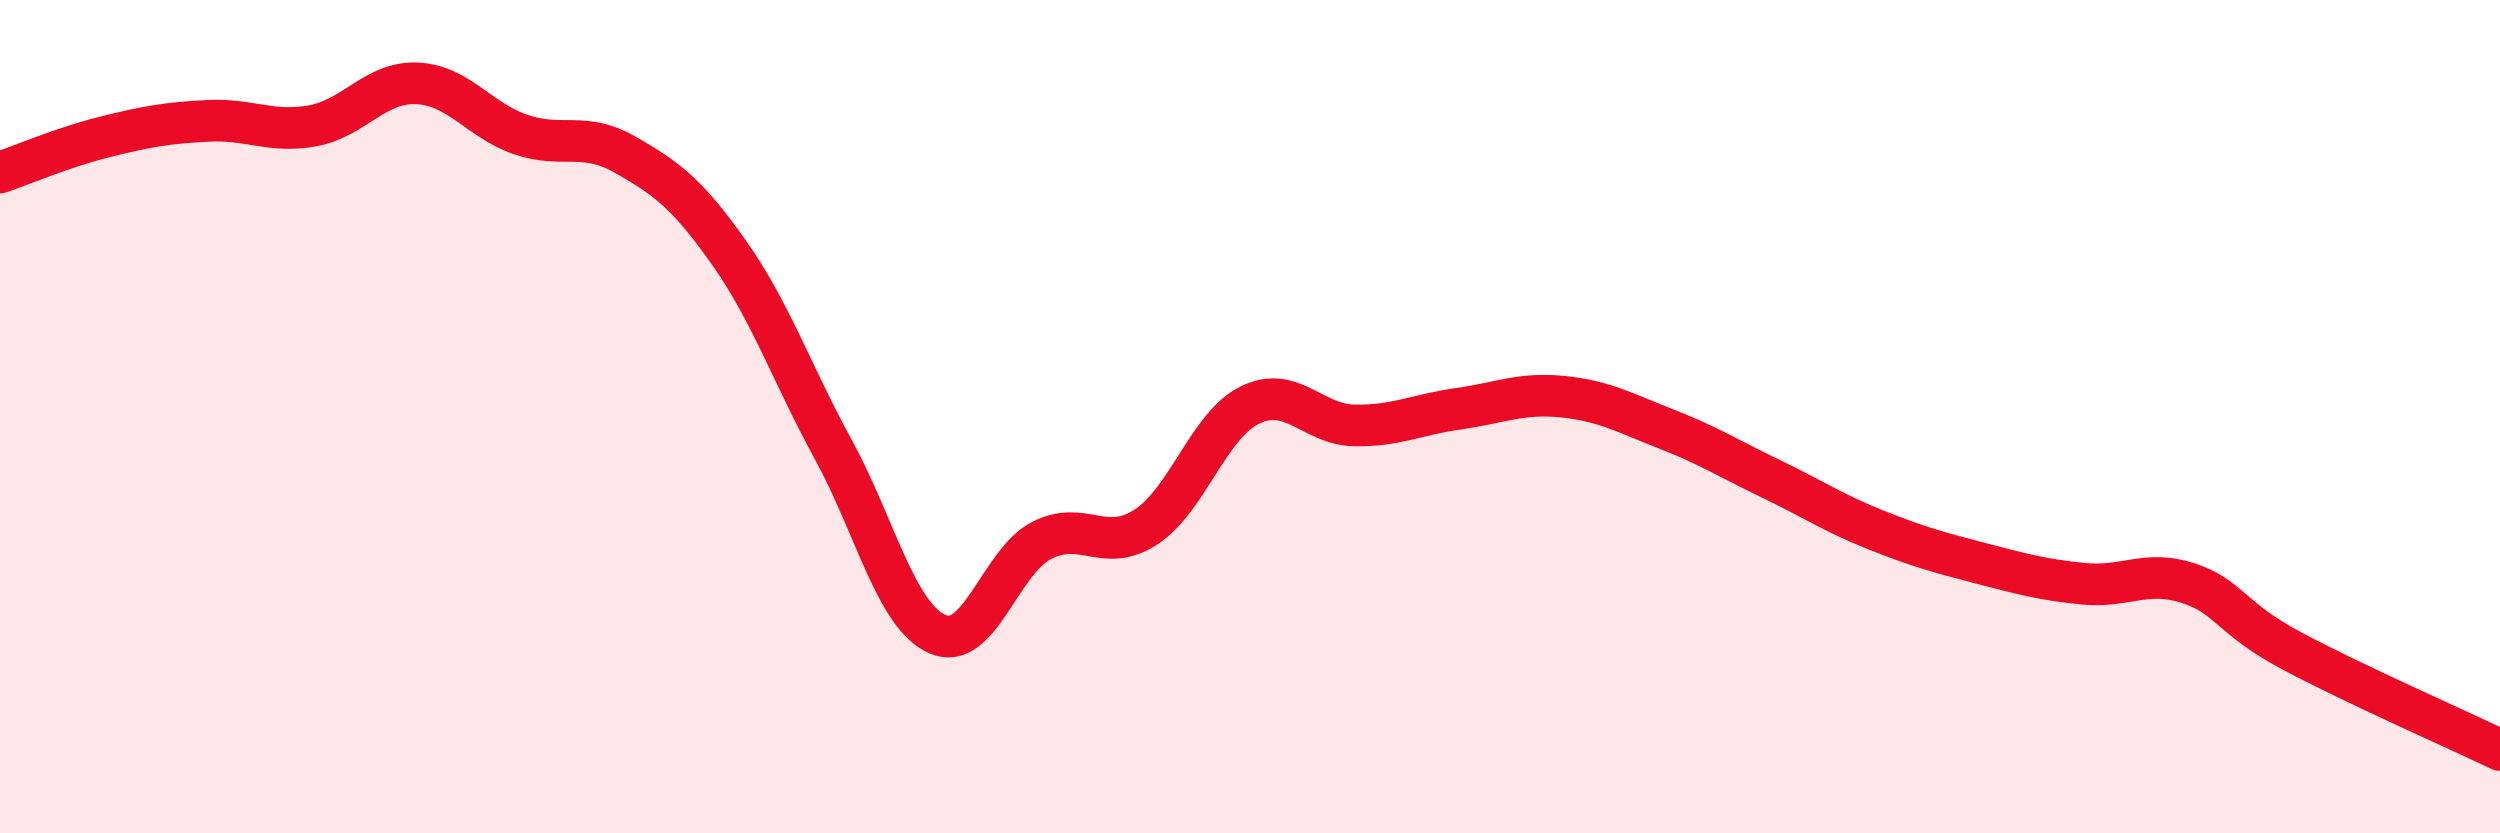 
    <svg width="60" height="20" viewBox="0 0 60 20" xmlns="http://www.w3.org/2000/svg">
      <path
        d="M 0,4.14 C 0.5,3.97 1.5,3.54 2.5,3.29 C 3.5,3.04 4,2.95 5,2.9 C 6,2.85 6.5,3.2 7.5,3.02 C 8.5,2.84 9,1.96 10,2 C 11,2.04 11.5,2.89 12.5,3.23 C 13.5,3.57 14,3.14 15,3.71 C 16,4.28 16.5,4.65 17.5,6.07 C 18.5,7.49 19,8.96 20,10.79 C 21,12.62 21.5,14.78 22.5,15.22 C 23.5,15.66 24,13.48 25,12.97 C 26,12.46 26.5,13.3 27.5,12.65 C 28.5,12 29,10.21 30,9.72 C 31,9.23 31.5,10.19 32.5,10.21 C 33.5,10.23 34,9.95 35,9.81 C 36,9.67 36.5,9.42 37.5,9.52 C 38.5,9.62 39,9.91 40,10.3 C 41,10.69 41.5,11.01 42.5,11.49 C 43.5,11.97 44,12.31 45,12.71 C 46,13.11 46.5,13.25 47.5,13.51 C 48.5,13.77 49,13.91 50,14.01 C 51,14.11 51.5,13.67 52.5,13.99 C 53.5,14.31 53.5,14.82 55,15.62 C 56.5,16.42 59,17.52 60,18L60 20L0 20Z"
        fill="#EB0A25"
        opacity="0.1"
        stroke-linecap="round"
        stroke-linejoin="round"
      />
      <path
        d="M 0,4.14 C 0.5,3.97 1.5,3.54 2.5,3.29 C 3.5,3.04 4,2.95 5,2.9 C 6,2.85 6.5,3.2 7.5,3.02 C 8.5,2.84 9,1.96 10,2 C 11,2.04 11.5,2.89 12.5,3.23 C 13.5,3.57 14,3.14 15,3.71 C 16,4.28 16.5,4.65 17.5,6.07 C 18.5,7.49 19,8.96 20,10.79 C 21,12.62 21.5,14.78 22.5,15.22 C 23.5,15.66 24,13.48 25,12.97 C 26,12.46 26.5,13.3 27.5,12.65 C 28.5,12 29,10.21 30,9.72 C 31,9.23 31.5,10.19 32.5,10.21 C 33.5,10.23 34,9.95 35,9.81 C 36,9.67 36.5,9.42 37.5,9.52 C 38.5,9.62 39,9.91 40,10.3 C 41,10.69 41.5,11.01 42.5,11.49 C 43.5,11.97 44,12.31 45,12.71 C 46,13.11 46.5,13.25 47.5,13.51 C 48.5,13.77 49,13.91 50,14.01 C 51,14.11 51.5,13.67 52.5,13.99 C 53.5,14.31 53.5,14.82 55,15.62 C 56.5,16.42 59,17.52 60,18"
        stroke="#EB0A25"
        stroke-width="1"
        fill="none"
        stroke-linecap="round"
        stroke-linejoin="round"
      />
    </svg>
  